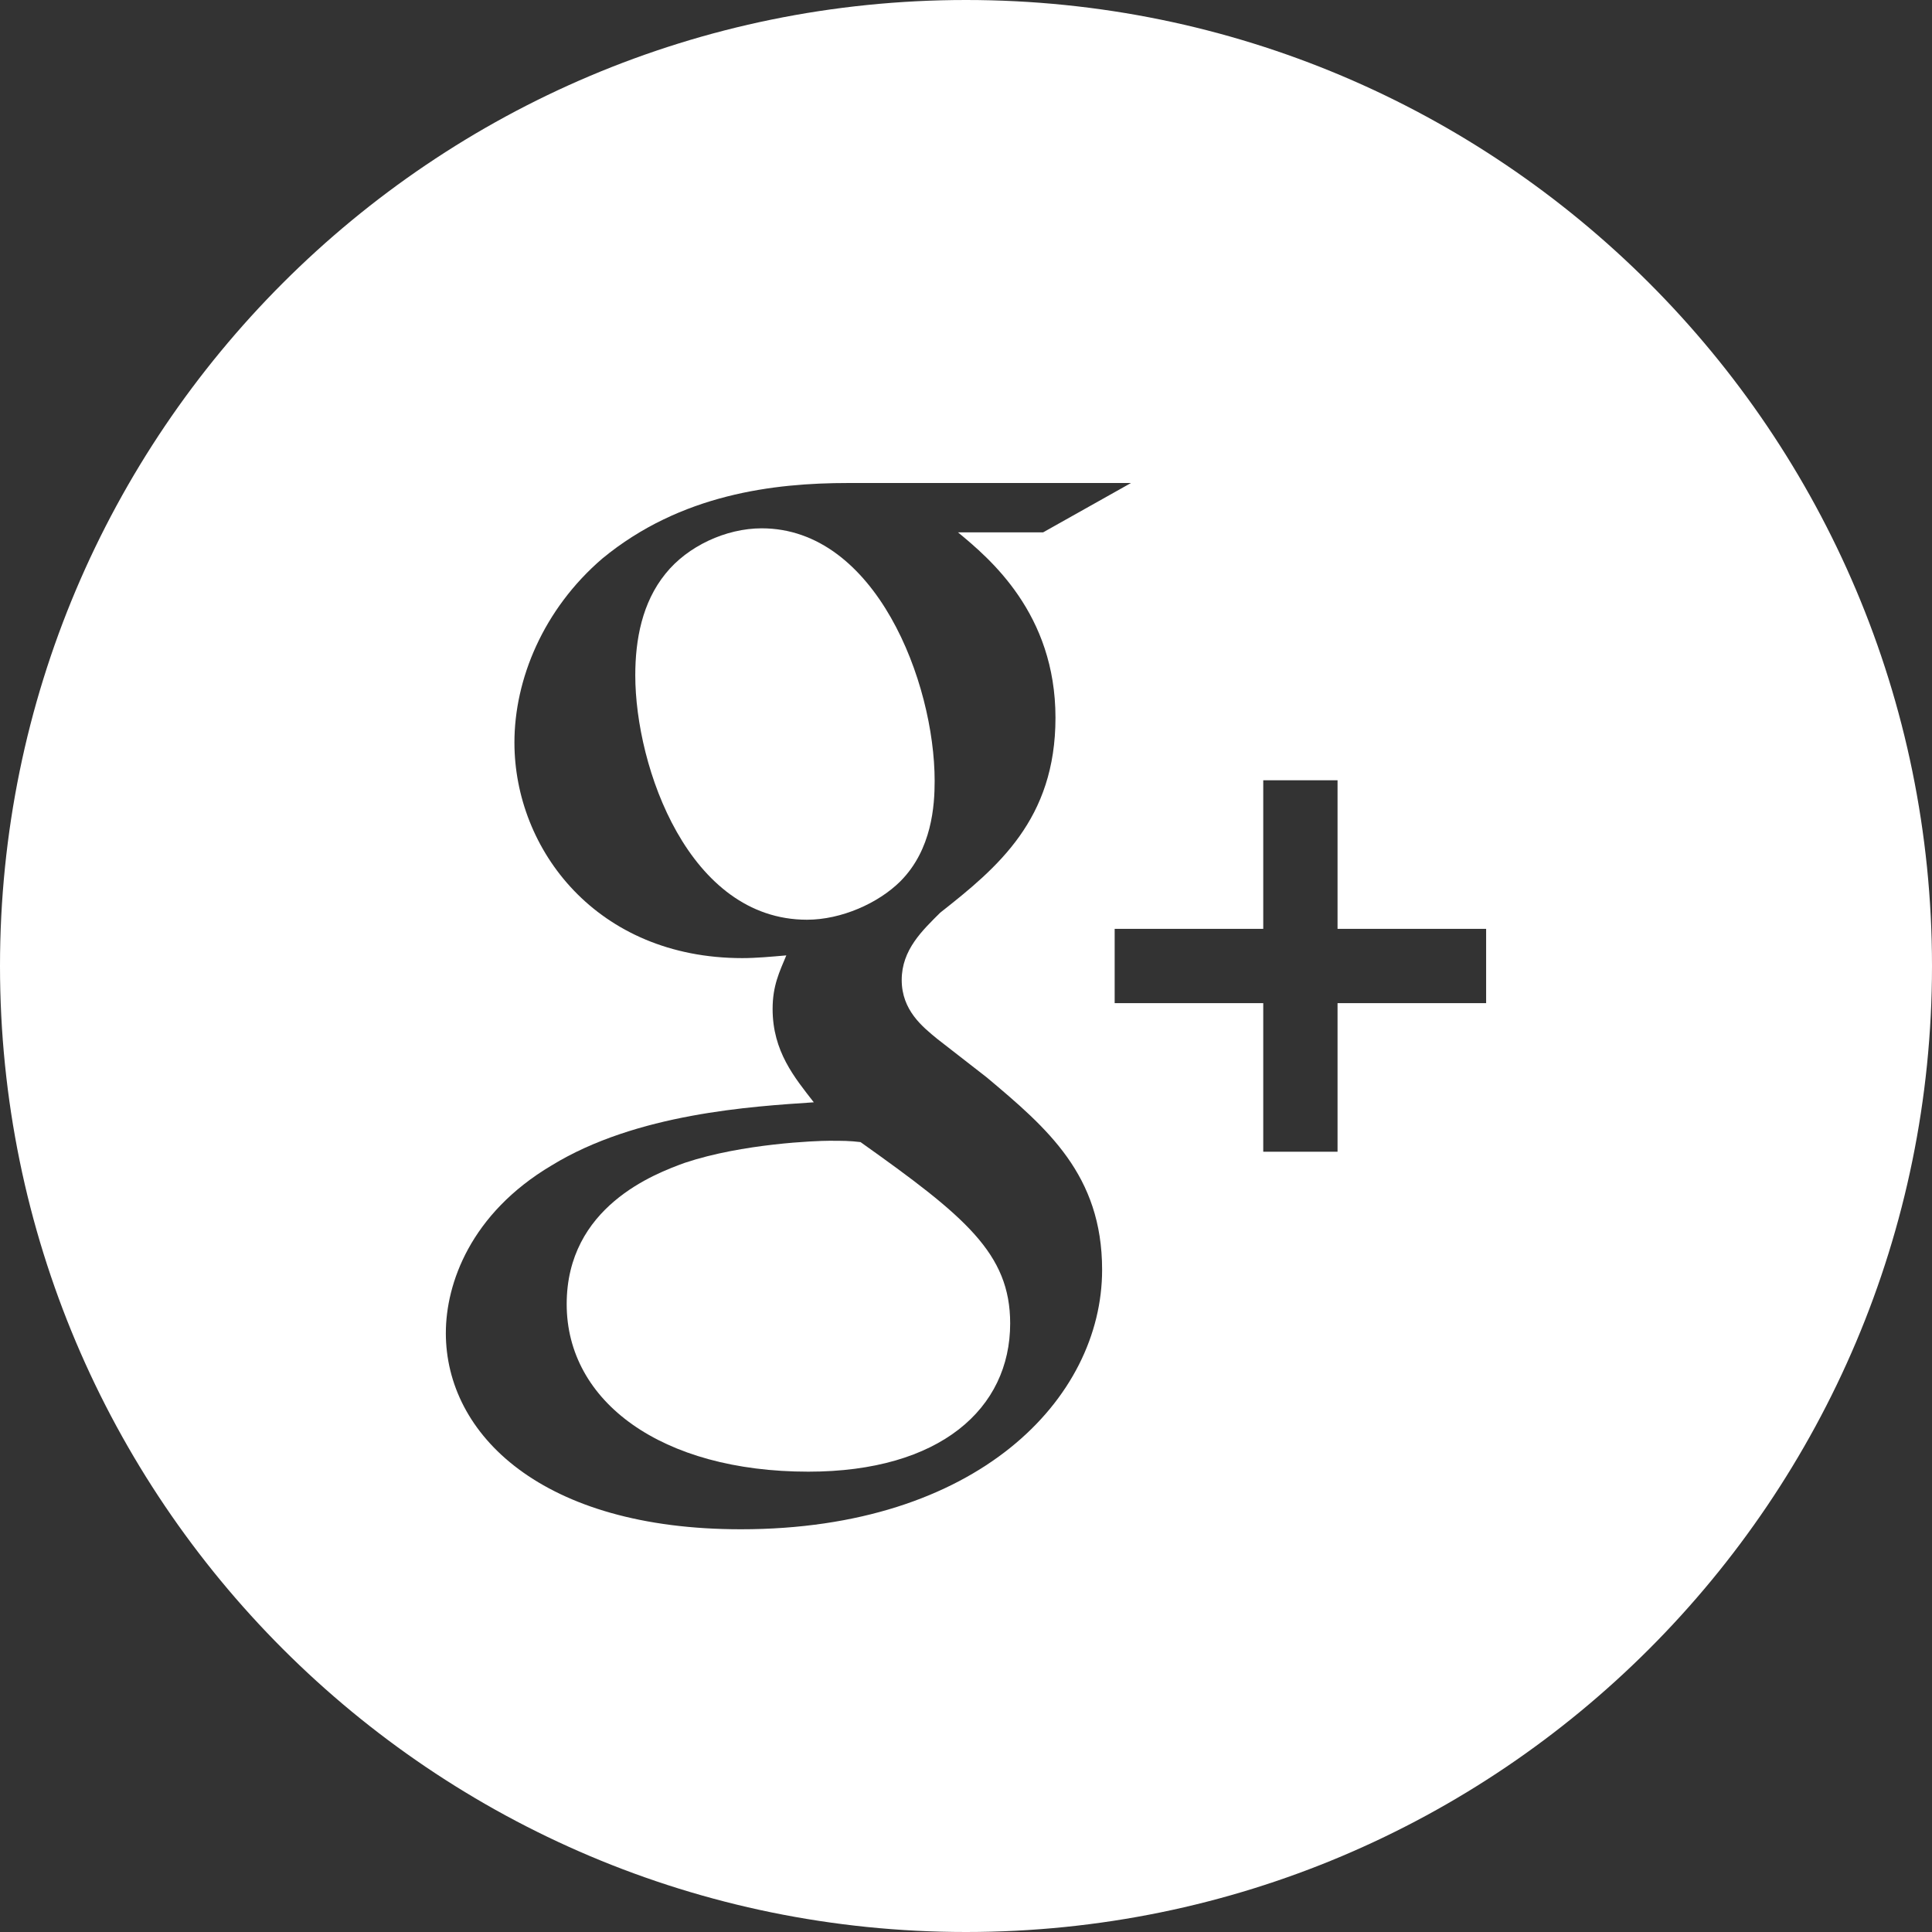 <?xml version="1.0" encoding="UTF-8"?>
<!DOCTYPE svg  PUBLIC '-//W3C//DTD SVG 1.1//EN'  'http://www.w3.org/Graphics/SVG/1.1/DTD/svg11.dtd'>
<svg width="512px" height="512px" enable-background="new 0 0 612 612" version="1.1" viewBox="0 0 612 612" xml:space="preserve" xmlns="http://www.w3.org/2000/svg">
	<rect x="0" y="0" width="612" height="612" fill="#333333" stroke="none"/>
	<g fill="#fff">
		<path d="m296.07 247.39c0-31.295-18.694-80.033-54.802-80.033-11.294 0-23.479 5.647-30.461 14.382-7.399 9.124-9.569 20.863-9.569 32.186 0 29.125 16.969 77.418 54.384 77.418 10.877 0 22.616-5.23 29.599-12.185 9.987-10.042 10.849-23.951 10.849-31.768z"/>
		<path d="m612 306c0-169-137-306-306-306-169 0-306 137-306 306 0 169 137 306 306 306 169 0 306-137 306-306zm-211.84-58.835h23.535v47.068h47.068v23.535h-47.068v47.068h-23.535v-47.068h-47.068v-23.535h47.068v-47.068zm-258.93 175.09c0-15.661 7.817-37.832 33.493-53.077 26.956-16.523 63.509-18.693 83.065-20.001-6.092-7.845-13.047-16.106-13.047-29.57 0-7.4 2.17-11.739 4.34-16.97-4.785 0.417-9.569 0.863-13.937 0.863-46.095 0-72.188-34.383-72.188-68.294 0-20.001 9.125-42.2 27.846-58.279 24.814-20.446 54.384-23.924 77.863-23.924h89.603l-27.846 15.634h-26.956c9.986 8.262 30.878 25.676 30.878 58.724 0 32.186-18.276 47.402-36.525 61.756-5.647 5.647-12.184 11.739-12.184 21.309s6.537 14.8 11.294 18.694l15.662 12.184c19.139 16.079 36.525 30.879 36.525 60.922 0 40.865-39.585 82.203-114.39 82.203-63.037 0.028-93.498-29.988-93.498-62.174z"/>
		<path d="m272.59 361.78c-3.477-0.417-5.647-0.417-9.987-0.417-3.922 0-27.401 0.862-45.677 6.982-9.569 3.477-37.416 13.909-37.416 44.787s30.016 53.049 76.556 53.049c41.755 0 63.926-20.001 63.926-46.957 0-22.198-14.326-33.937-47.402-57.444z"/>
	</g>
</svg>